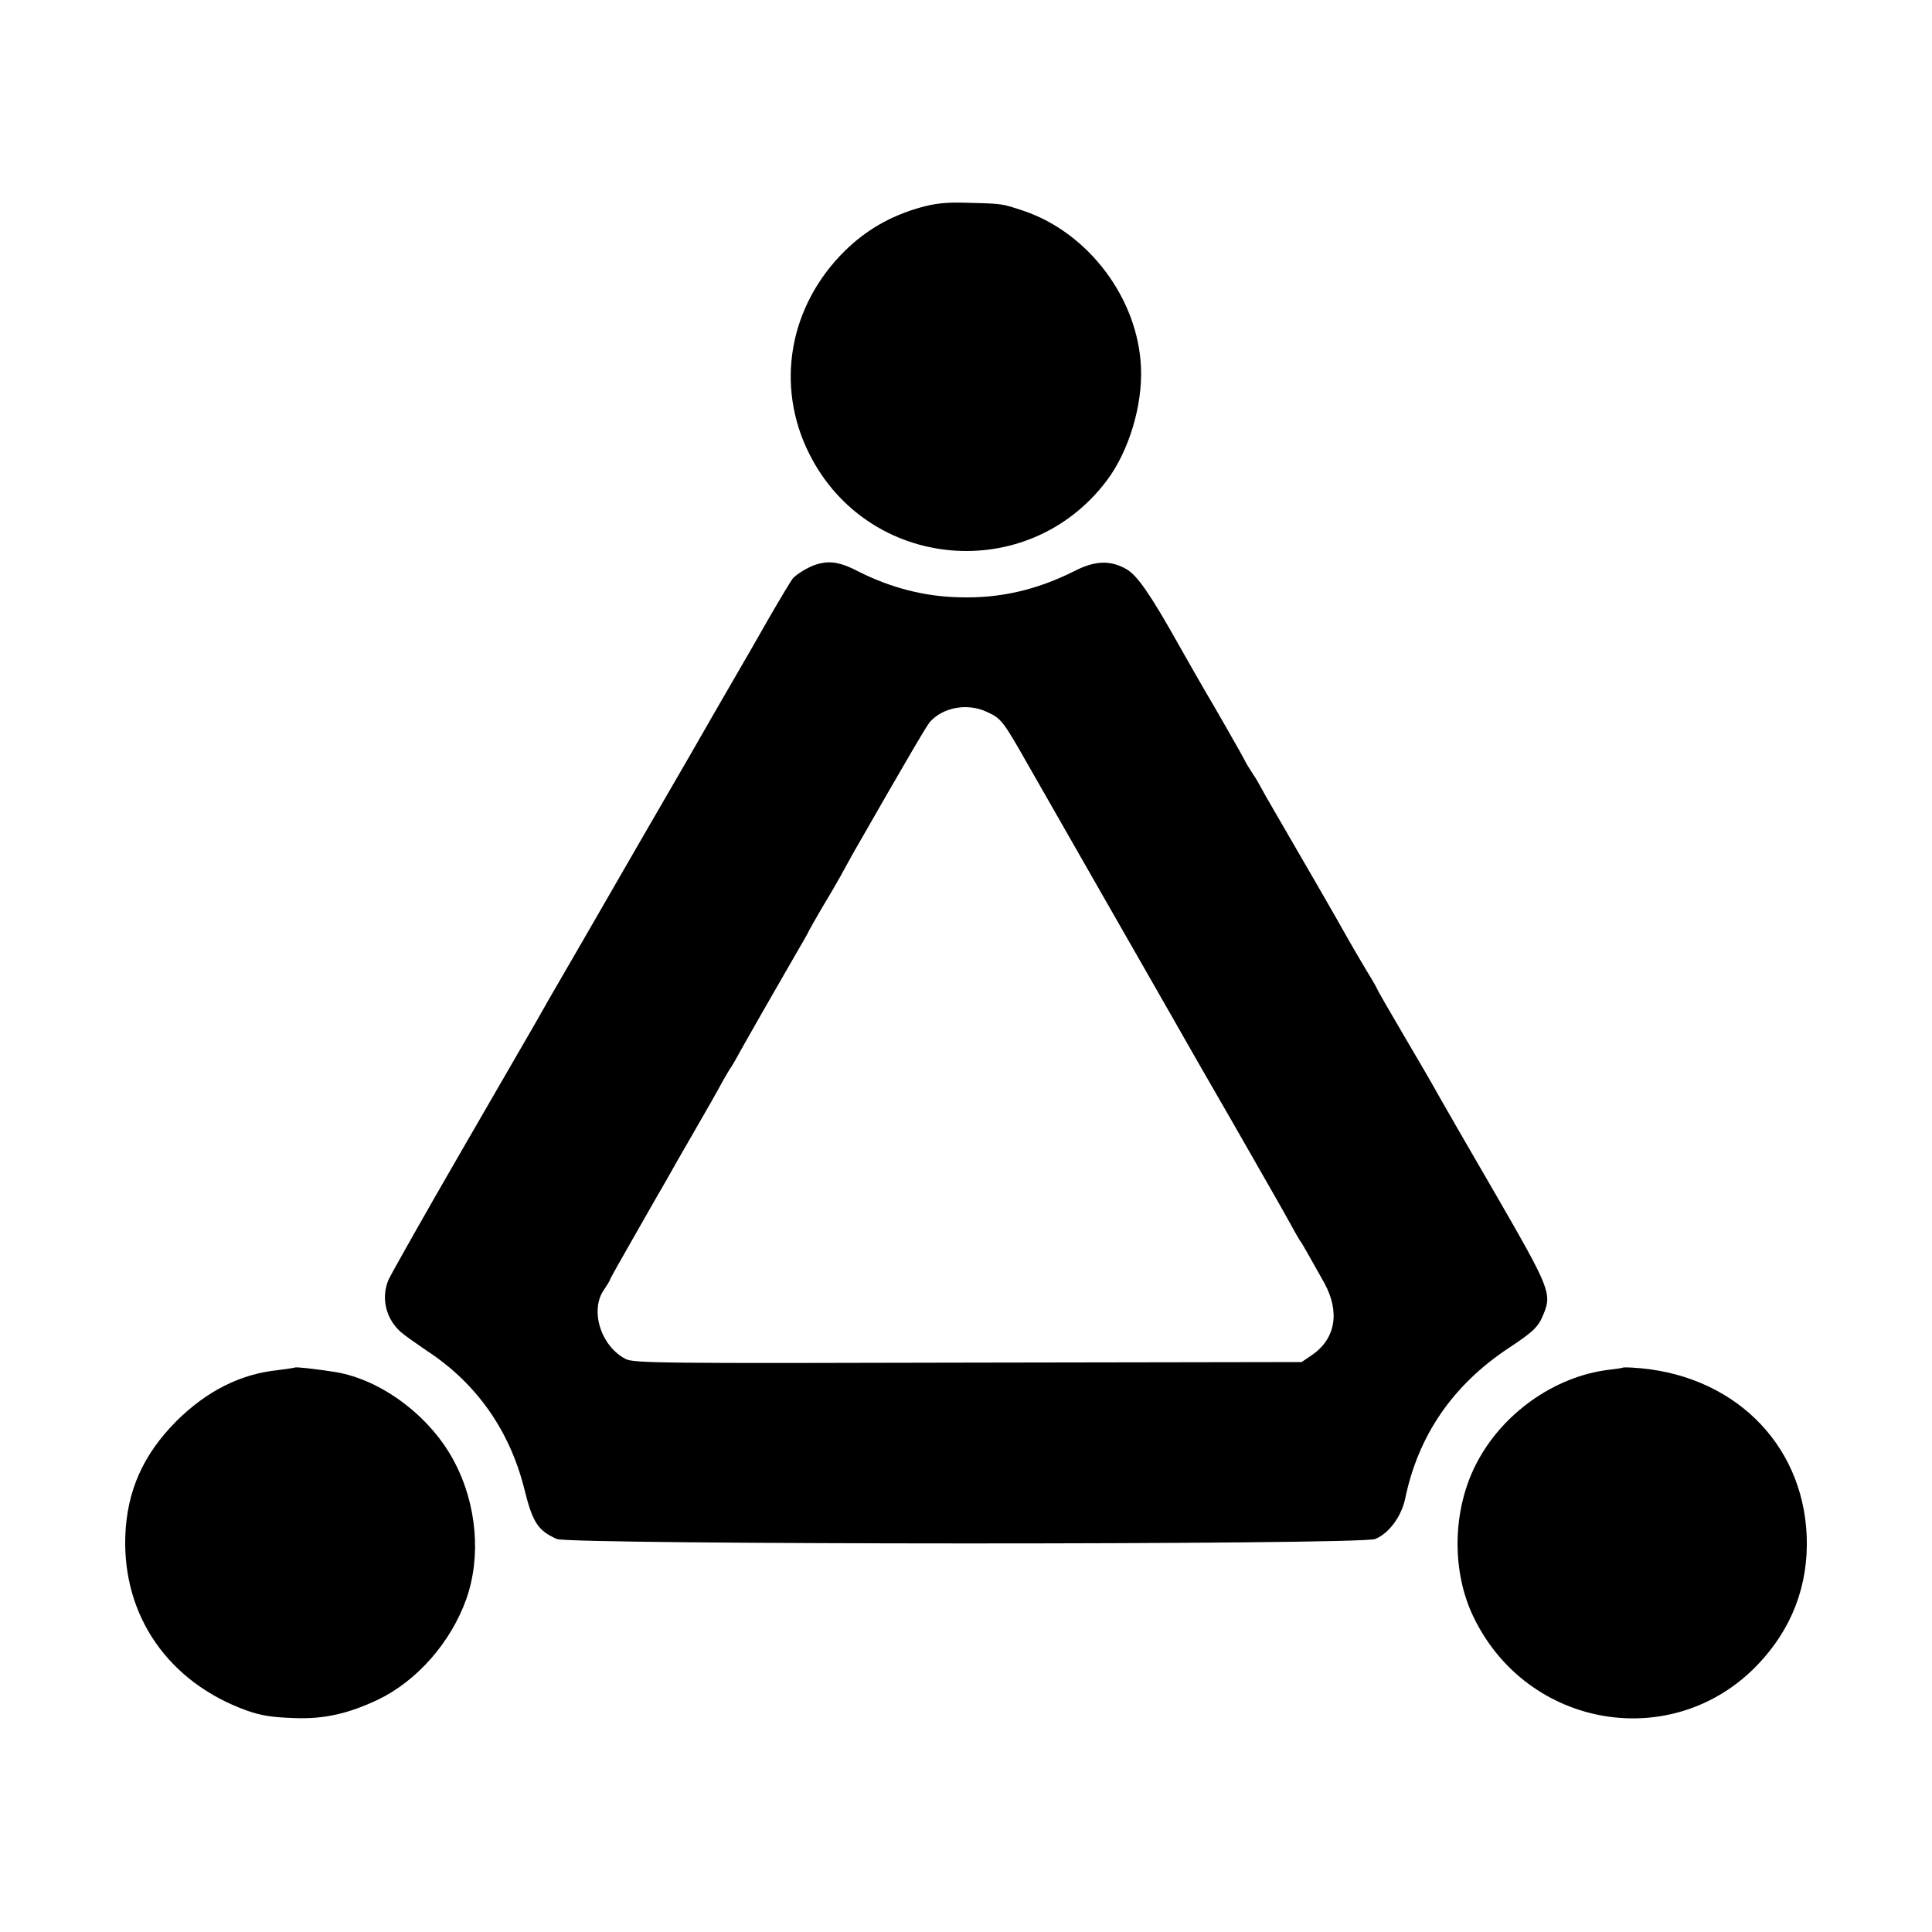 <?xml version="1.0" standalone="no"?>
<!DOCTYPE svg PUBLIC "-//W3C//DTD SVG 20010904//EN"
 "http://www.w3.org/TR/2001/REC-SVG-20010904/DTD/svg10.dtd">
<svg version="1.0" xmlns="http://www.w3.org/2000/svg"
 width="700pt" height="700pt" viewBox="0 0 700 700"
 preserveAspectRatio="xMidYMid meet">
<g transform="translate(0,700) scale(0.1,-0.1)"
fill="#000000" stroke="none">
<path d="M3330 6247 c-106 -31 -193 -81 -270 -157 -201 -199 -252 -487 -128
-734 213 -425 794 -476 1079 -96 79 106 129 270 123 408 -10 249 -189 488
-425 568 -79 26 -75 26 -194 29 -89 3 -124 -1 -185 -18z"/>
<path d="M2973 4959 c-31 -6 -76 -31 -99 -53 -6 -6 -46 -73 -90 -149 -43 -76
-87 -152 -97 -169 -36 -62 -170 -294 -189 -328 -11 -19 -87 -150 -168 -290
-81 -140 -182 -316 -225 -390 -43 -74 -94 -162 -113 -195 -19 -33 -43 -76 -54
-95 -11 -19 -131 -226 -266 -460 -135 -233 -253 -443 -264 -466 -28 -65 -11
-141 44 -190 12 -11 55 -41 93 -67 181 -118 302 -290 355 -503 30 -121 49
-149 117 -180 48 -21 2916 -22 2966 0 50 21 94 81 108 145 47 229 172 412 374
546 91 60 109 77 128 125 30 73 21 95 -173 431 -100 172 -195 337 -210 364
-15 28 -71 124 -124 214 -53 90 -96 165 -96 167 0 2 -17 32 -38 66 -21 35 -52
88 -69 118 -30 55 -173 302 -262 455 -26 44 -50 87 -54 95 -4 8 -16 29 -27 45
-11 17 -23 36 -27 44 -7 16 -128 227 -143 251 -9 15 -69 120 -100 175 -102
182 -150 251 -189 273 -58 33 -114 31 -188 -7 -137 -69 -273 -100 -420 -95
-125 3 -248 35 -364 94 -57 30 -96 38 -136 29z m602 -538 c53 -24 59 -32 152
-196 44 -77 179 -313 300 -525 121 -212 231 -403 243 -425 12 -22 101 -177
198 -345 96 -168 189 -330 205 -360 16 -30 33 -59 37 -65 8 -10 29 -48 88
-153 58 -106 41 -203 -45 -262 l-37 -25 -1208 -2 c-1106 -3 -1212 -2 -1241 13
-91 47 -131 178 -78 252 11 17 21 32 21 35 0 3 41 76 91 163 50 88 101 177
114 199 12 22 57 101 100 175 43 74 89 155 102 180 14 25 29 50 33 55 4 6 21
35 37 65 30 54 92 162 191 334 29 49 52 90 52 92 0 1 21 38 46 81 26 43 57 96
69 118 12 22 32 58 44 80 202 353 267 463 280 479 47 53 135 70 206 37z"/>
<path d="M1068 2045 c-2 -1 -29 -5 -60 -9 -137 -14 -259 -76 -369 -185 -120
-121 -179 -252 -185 -416 -10 -291 157 -531 441 -633 52 -18 88 -24 173 -27
106 -4 194 16 302 67 141 68 263 207 319 363 55 154 39 344 -43 499 -85 163
-264 298 -432 325 -77 12 -142 19 -146 16z"/>
<path d="M5877 2044 c-1 -1 -23 -4 -48 -7 -198 -24 -389 -160 -482 -344 -85
-167 -88 -387 -8 -552 195 -404 721 -493 1028 -174 125 130 186 289 179 468
-14 341 -274 591 -634 610 -18 1 -33 1 -35 -1z"/>
</g>
</svg>
